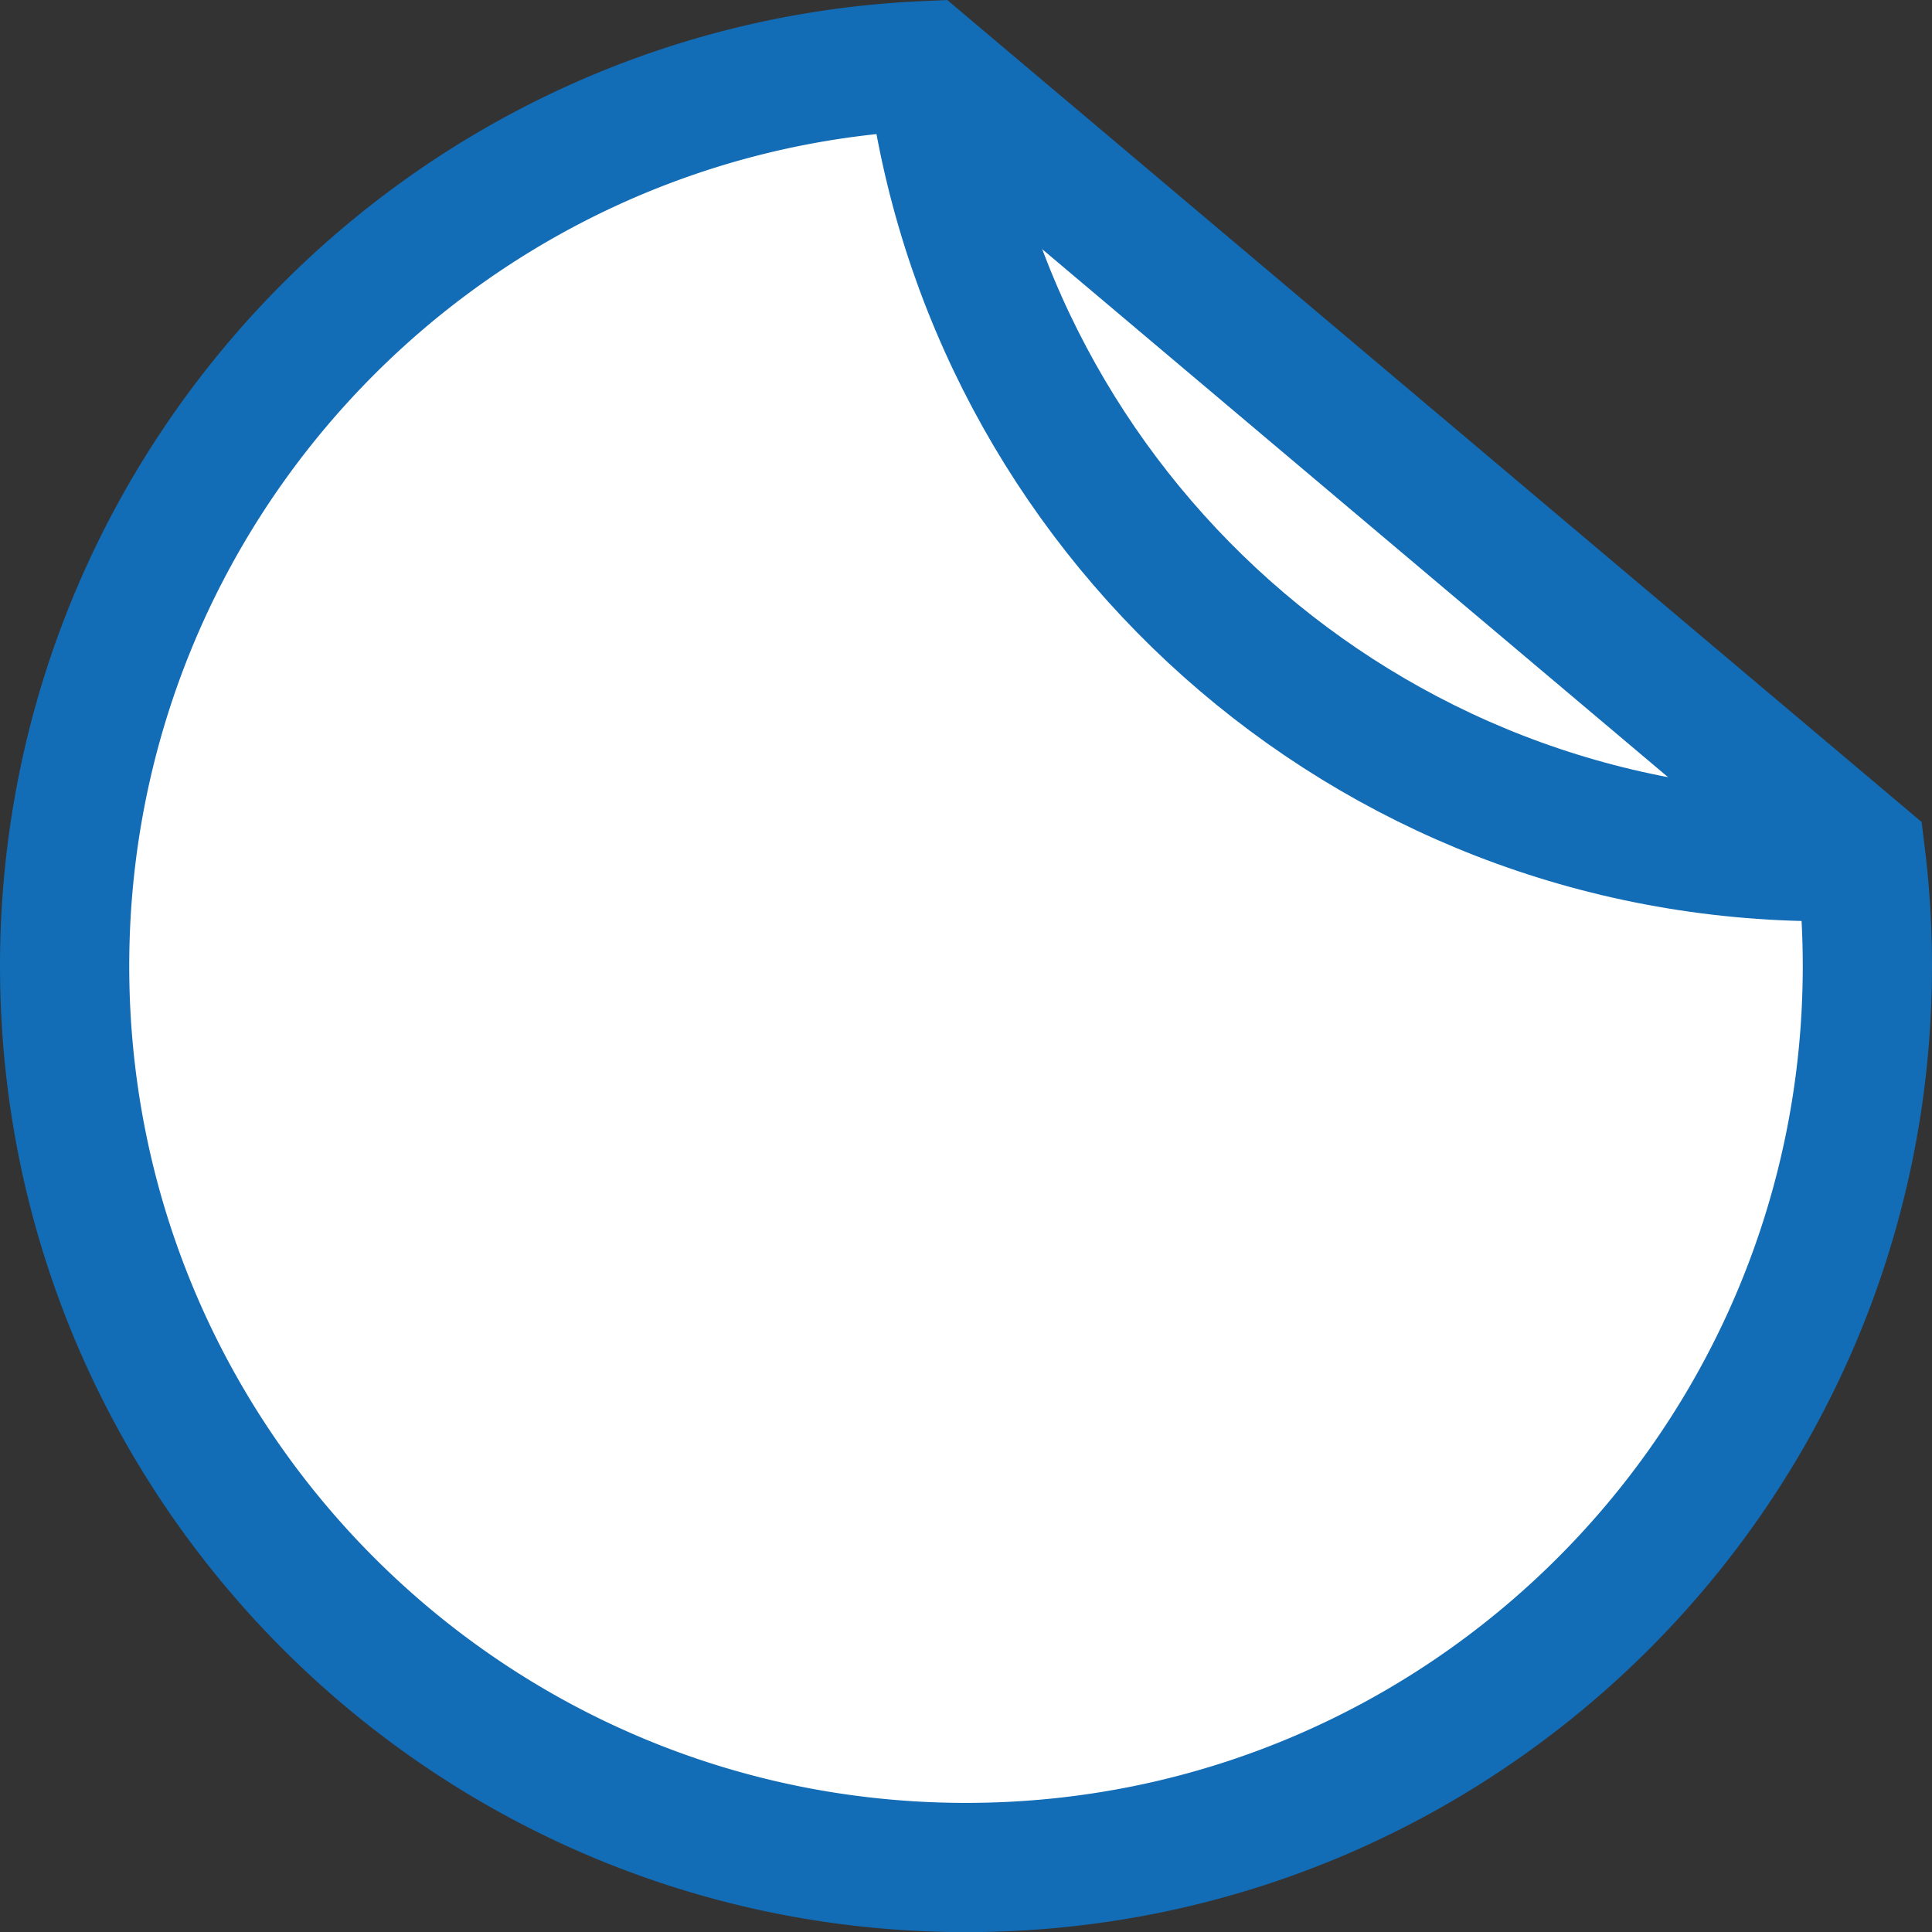 <svg xmlns:xlink="http://www.w3.org/1999/xlink" xmlns="http://www.w3.org/2000/svg" viewBox="0 0 1196 1196.08" width="1196"  height="1196.08" ><rect x="0" y="0" width="1196" height="1196.08" fill="#333333" stroke="none"/><SCRIPT xmlns="" id="allow-copy_script">(function agent() {
    let unlock = false
    document.addEventListener('allow_copy', (event) =&gt; {
      unlock = event.detail.unlock
    })

    const copyEvents = [
      'copy',
      'cut',
      'contextmenu',
      'selectstart',
      'mousedown',
      'mouseup',
      'mousemove',
      'keydown',
      'keypress',
      'keyup',
    ]
    const rejectOtherHandlers = (e) =&gt; {
      if (unlock) {
        e.stopPropagation()
        if (e.stopImmediatePropagation) e.stopImmediatePropagation()
      }
    }
    copyEvents.forEach((evt) =&gt; {
      document.documentElement.addEventListener(evt, rejectOtherHandlers, {
        capture: true,
      })
    })
  })()</SCRIPT><defs><style>.cls-1{fill:#fff;}.cls-1,.cls-2{stroke:#126cb6;stroke-miterlimit:10;stroke-width:80px;}.cls-2{fill:none;}</style></defs><title>icon-sticker</title><g id="stickers"><path class="cls-1" d="M966.55,434.58C670.19,447.88,434,692.35,434,992c0,308.17,249.83,558,558,558s558-249.83,558-558a563.53,563.53,0,0,0-4.2-68.76Z" transform="translate(-394 -393.92)"/><path class="cls-2" d="M970.55,435c33.88,275.73,268.9,489.24,553.8,489.24q12.79,0,25.45-.58" transform="translate(-394 -393.92)"/></g></svg>